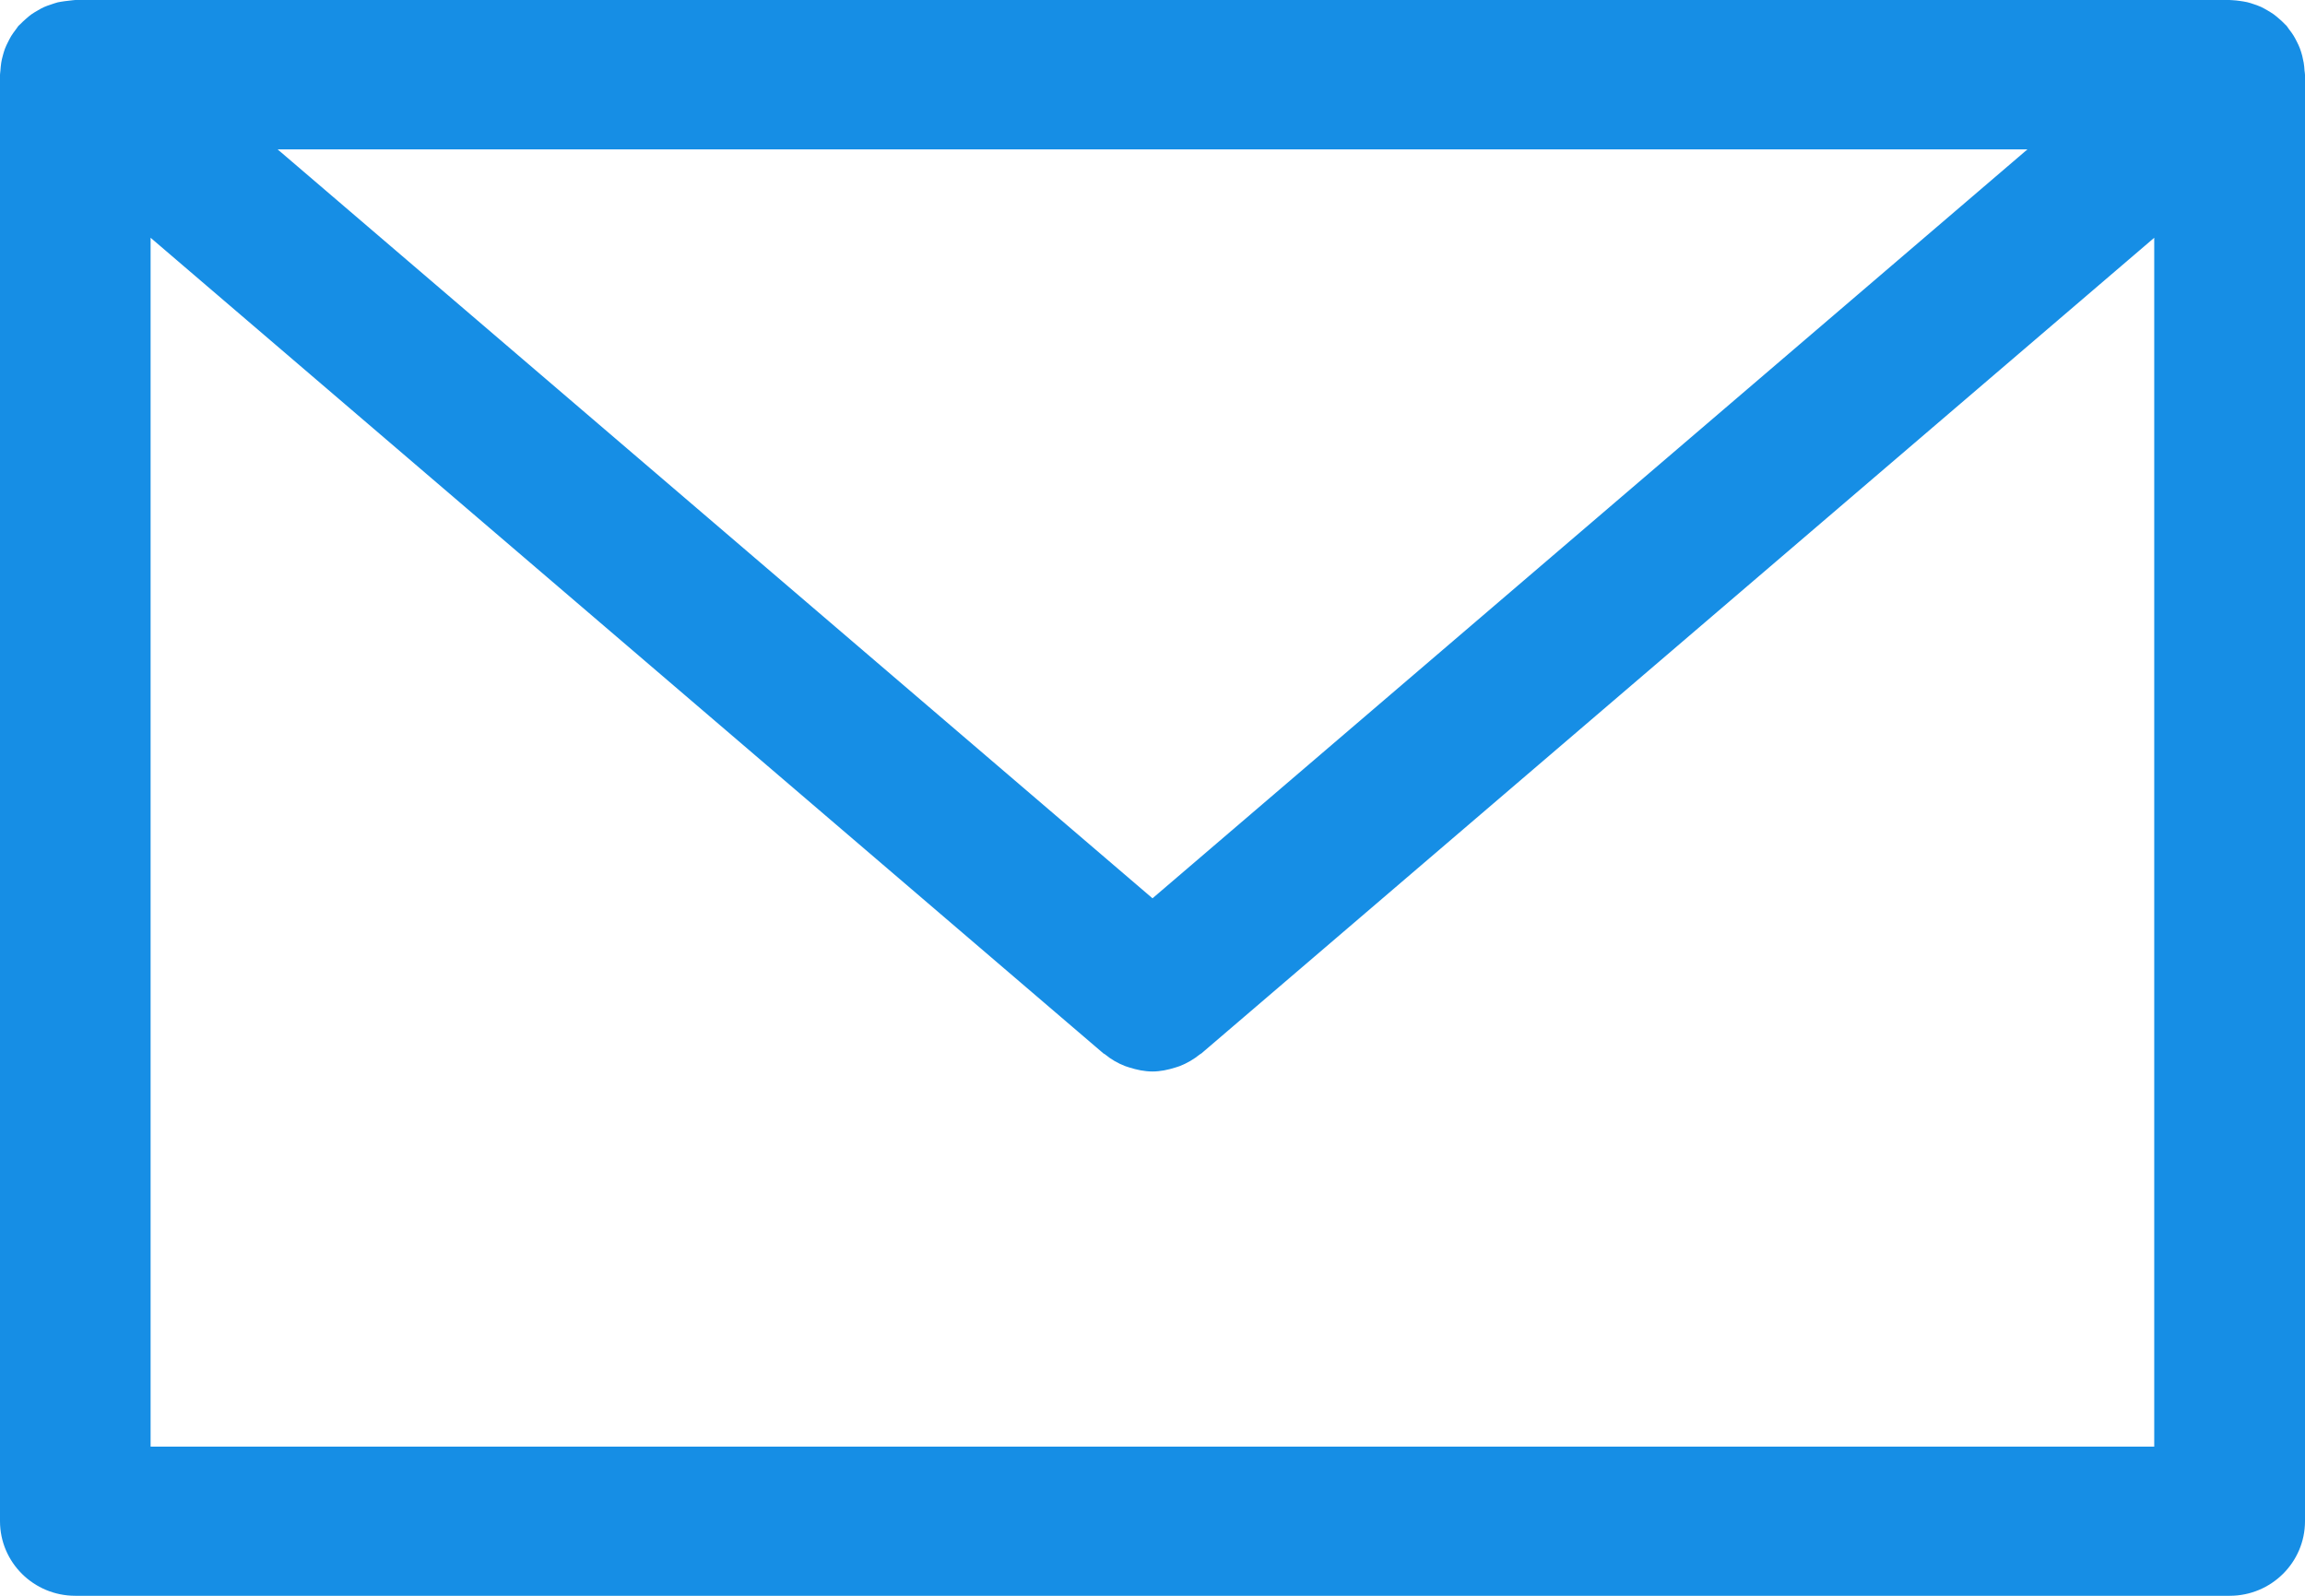 <svg width="39" height="27" viewBox="0 0 39 27" fill="none" xmlns="http://www.w3.org/2000/svg">
  <path d="M38.992 1.194c-.003-.045-.006-.088-.014-.133-.007-.04-.016-.078-.025-.117-.011-.04-.022-.079-.037-.119-.015-.04-.032-.078-.052-.116-.017-.035-.035-.068-.055-.102-.024-.04-.052-.077-.081-.114-.014-.018-.024-.037-.039-.055-.009-.011-.02-.019-.03-.029-.032-.035-.066-.065-.102-.096-.029-.024-.057-.05-.087-.071-.036-.025-.073-.047-.11-.069-.034-.019-.068-.039-.104-.056-.038-.018-.078-.03-.119-.045-.038-.013-.076-.026-.115-.035-.04-.009-.081-.015-.122-.021-.043-.006-.085-.011-.127-.013C37.756.004 37.741 0 37.724 0H1.274c-.015 0-.029.003-.043.004-.046.004-.091.01-.136.016-.039.006-.078.011-.116.019C.939.05.899.063.86.077.821.09.782.103.746.119.709.135.674.156.64.176.601.198.566.219.531.243.5.265.472.29.443.315.408.346.373.377.341.411.331.422.319.429.31.44.296.457.285.475.272.493.243.531.215.569.19.609.17.642.153.676.136.71.116.748.099.786.083.826.069.865.057.905.047.944c-.011.039-.02.077-.026.117-.007.045-.011.088-.014.133C.006 1.219 0 1.241 0 1.265v24.473C0 26.434.57 27 1.274 27H37.726C38.429 27 39 26.434 39 25.738V1.265c0-.024-.006-.046-.008-.071zM19.5 15.199L4.697 2.527H34.304L19.5 15.199zM2.548 24.476V4.023L18.668 17.822c.009.008.019.009.027.016.105.087.22.153.343.2.024.009.047.015.07.023.127.04.257.068.39.068H19.5c.133 0 .263-.028.39-.068.024-.008.047-.014.07-.023.123-.048.237-.114.342-.199.009-.008.019-.009.027-.017L36.449 4.023V24.476H2.548z" fill="#168EE5"/>
</svg>

